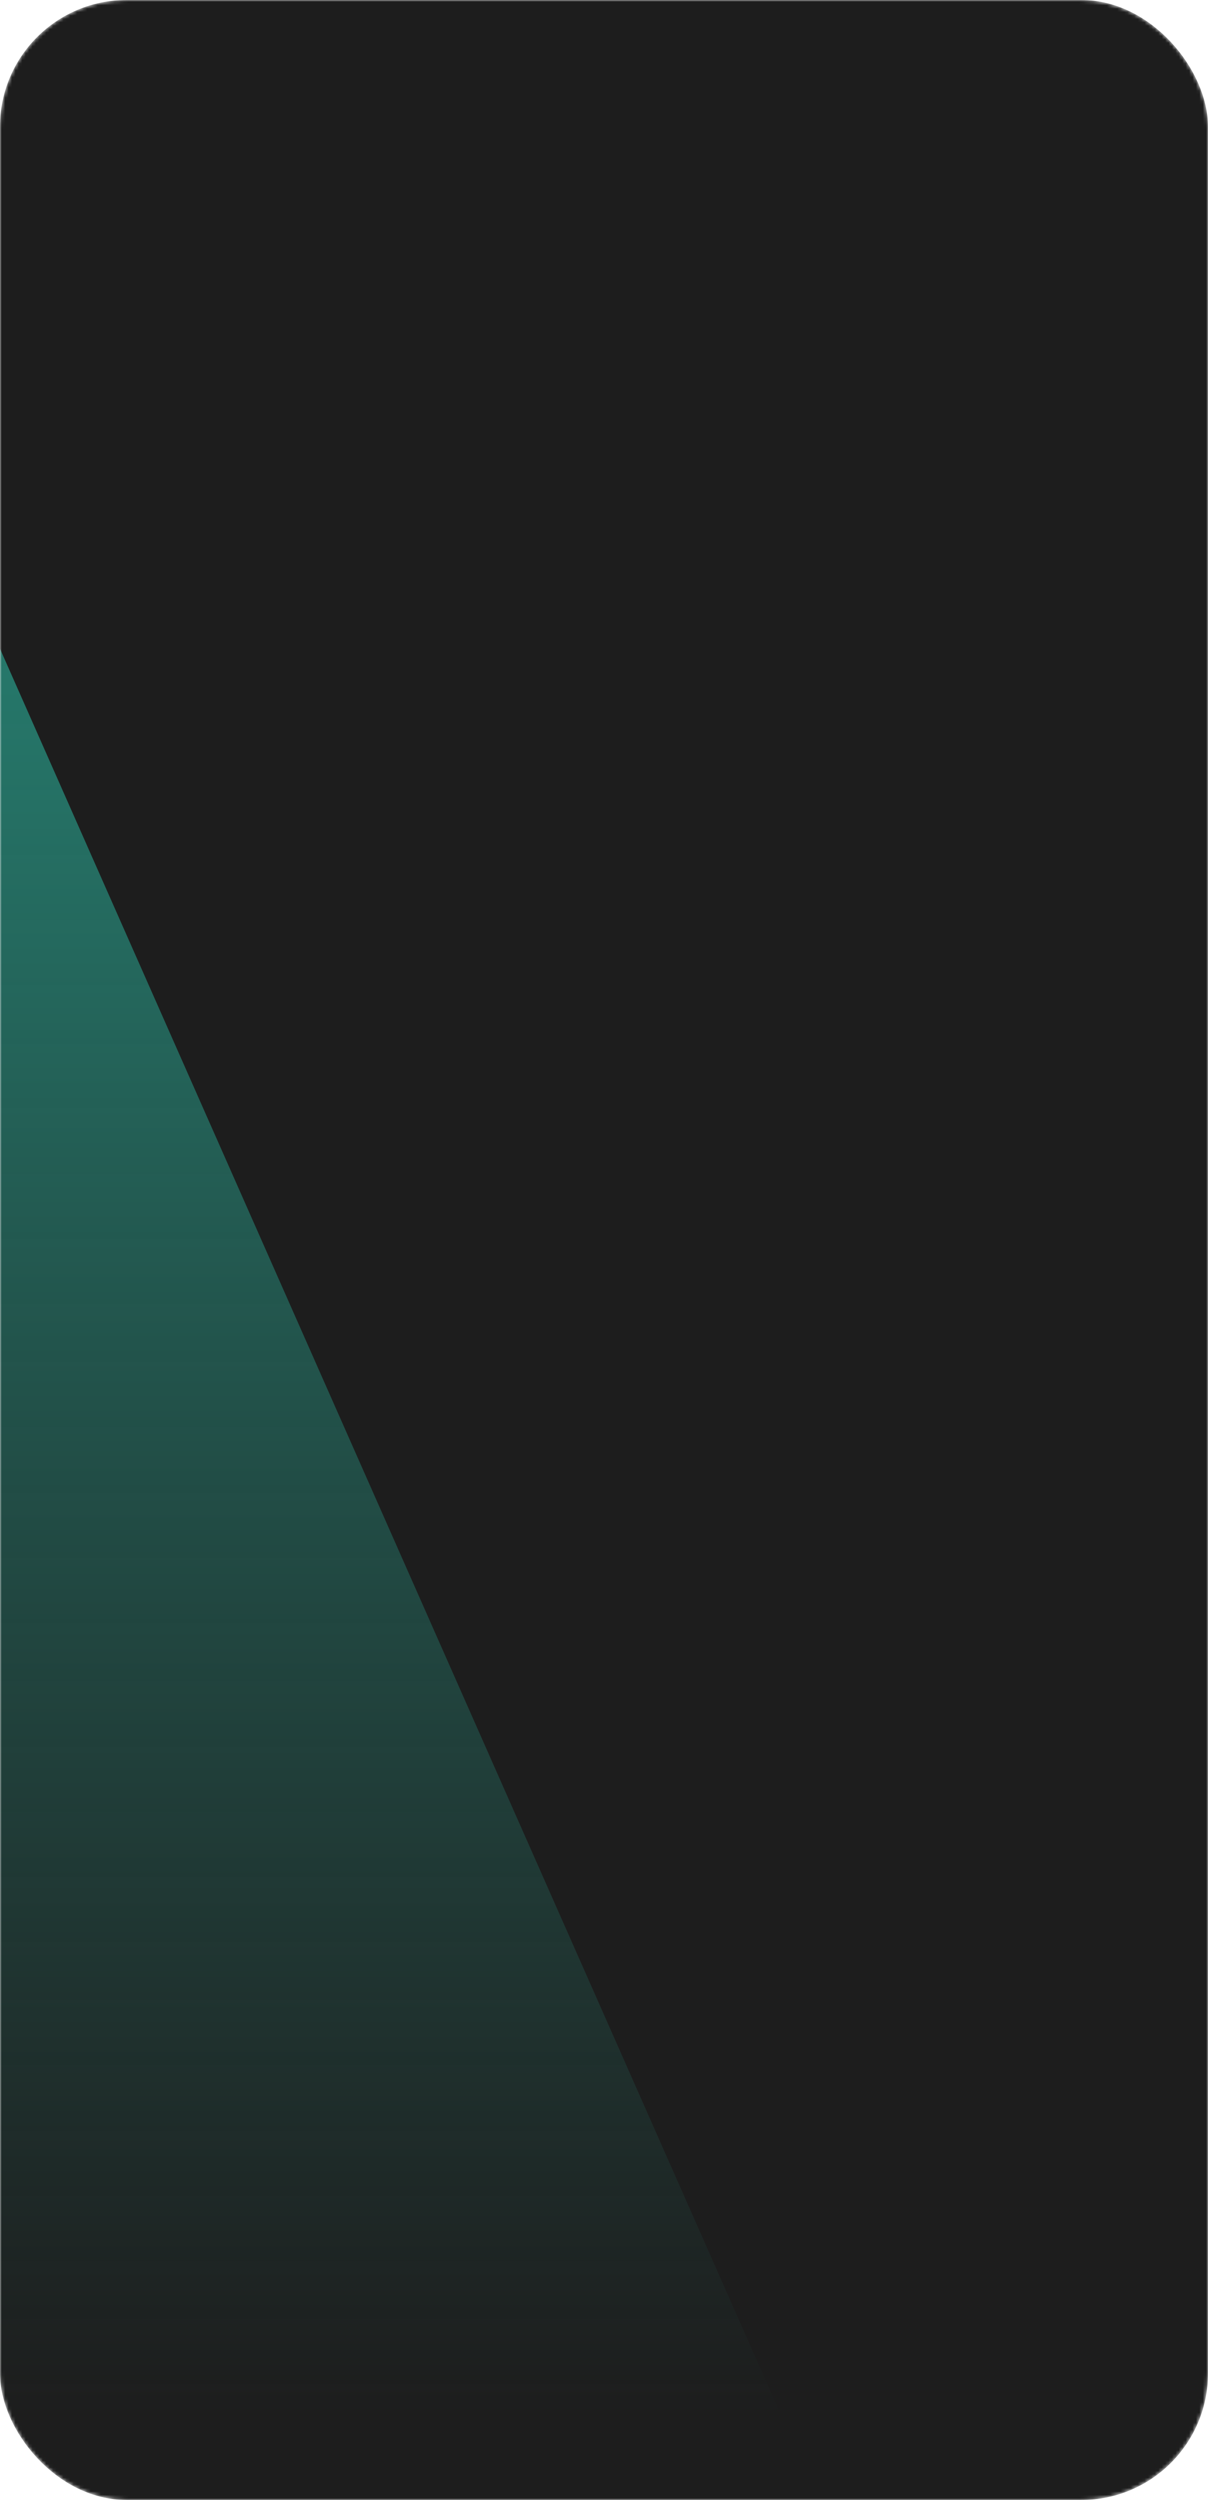 <?xml version="1.0" encoding="UTF-8"?> <svg xmlns="http://www.w3.org/2000/svg" width="353" height="730" viewBox="0 0 353 730" fill="none"><mask id="mask0_294_445" style="mask-type:alpha" maskUnits="userSpaceOnUse" x="0" y="0" width="353" height="730"><rect width="353" height="730" rx="37" fill="#1D1D1D"></rect></mask><g mask="url(#mask0_294_445)"><rect width="353" height="730" rx="37" fill="#1D1D1D"></rect><path d="M245.172 743.5L-10.367 166L-245 166L-245 800.995L245.172 743.5Z" fill="url(#paint0_linear_294_445)"></path></g><defs><linearGradient id="paint0_linear_294_445" x1="0.086" y1="166" x2="0.086" y2="800.995" gradientUnits="userSpaceOnUse"><stop stop-color="#267C6E"></stop><stop offset="0.85" stop-color="#267C6E" stop-opacity="0"></stop></linearGradient></defs></svg> 